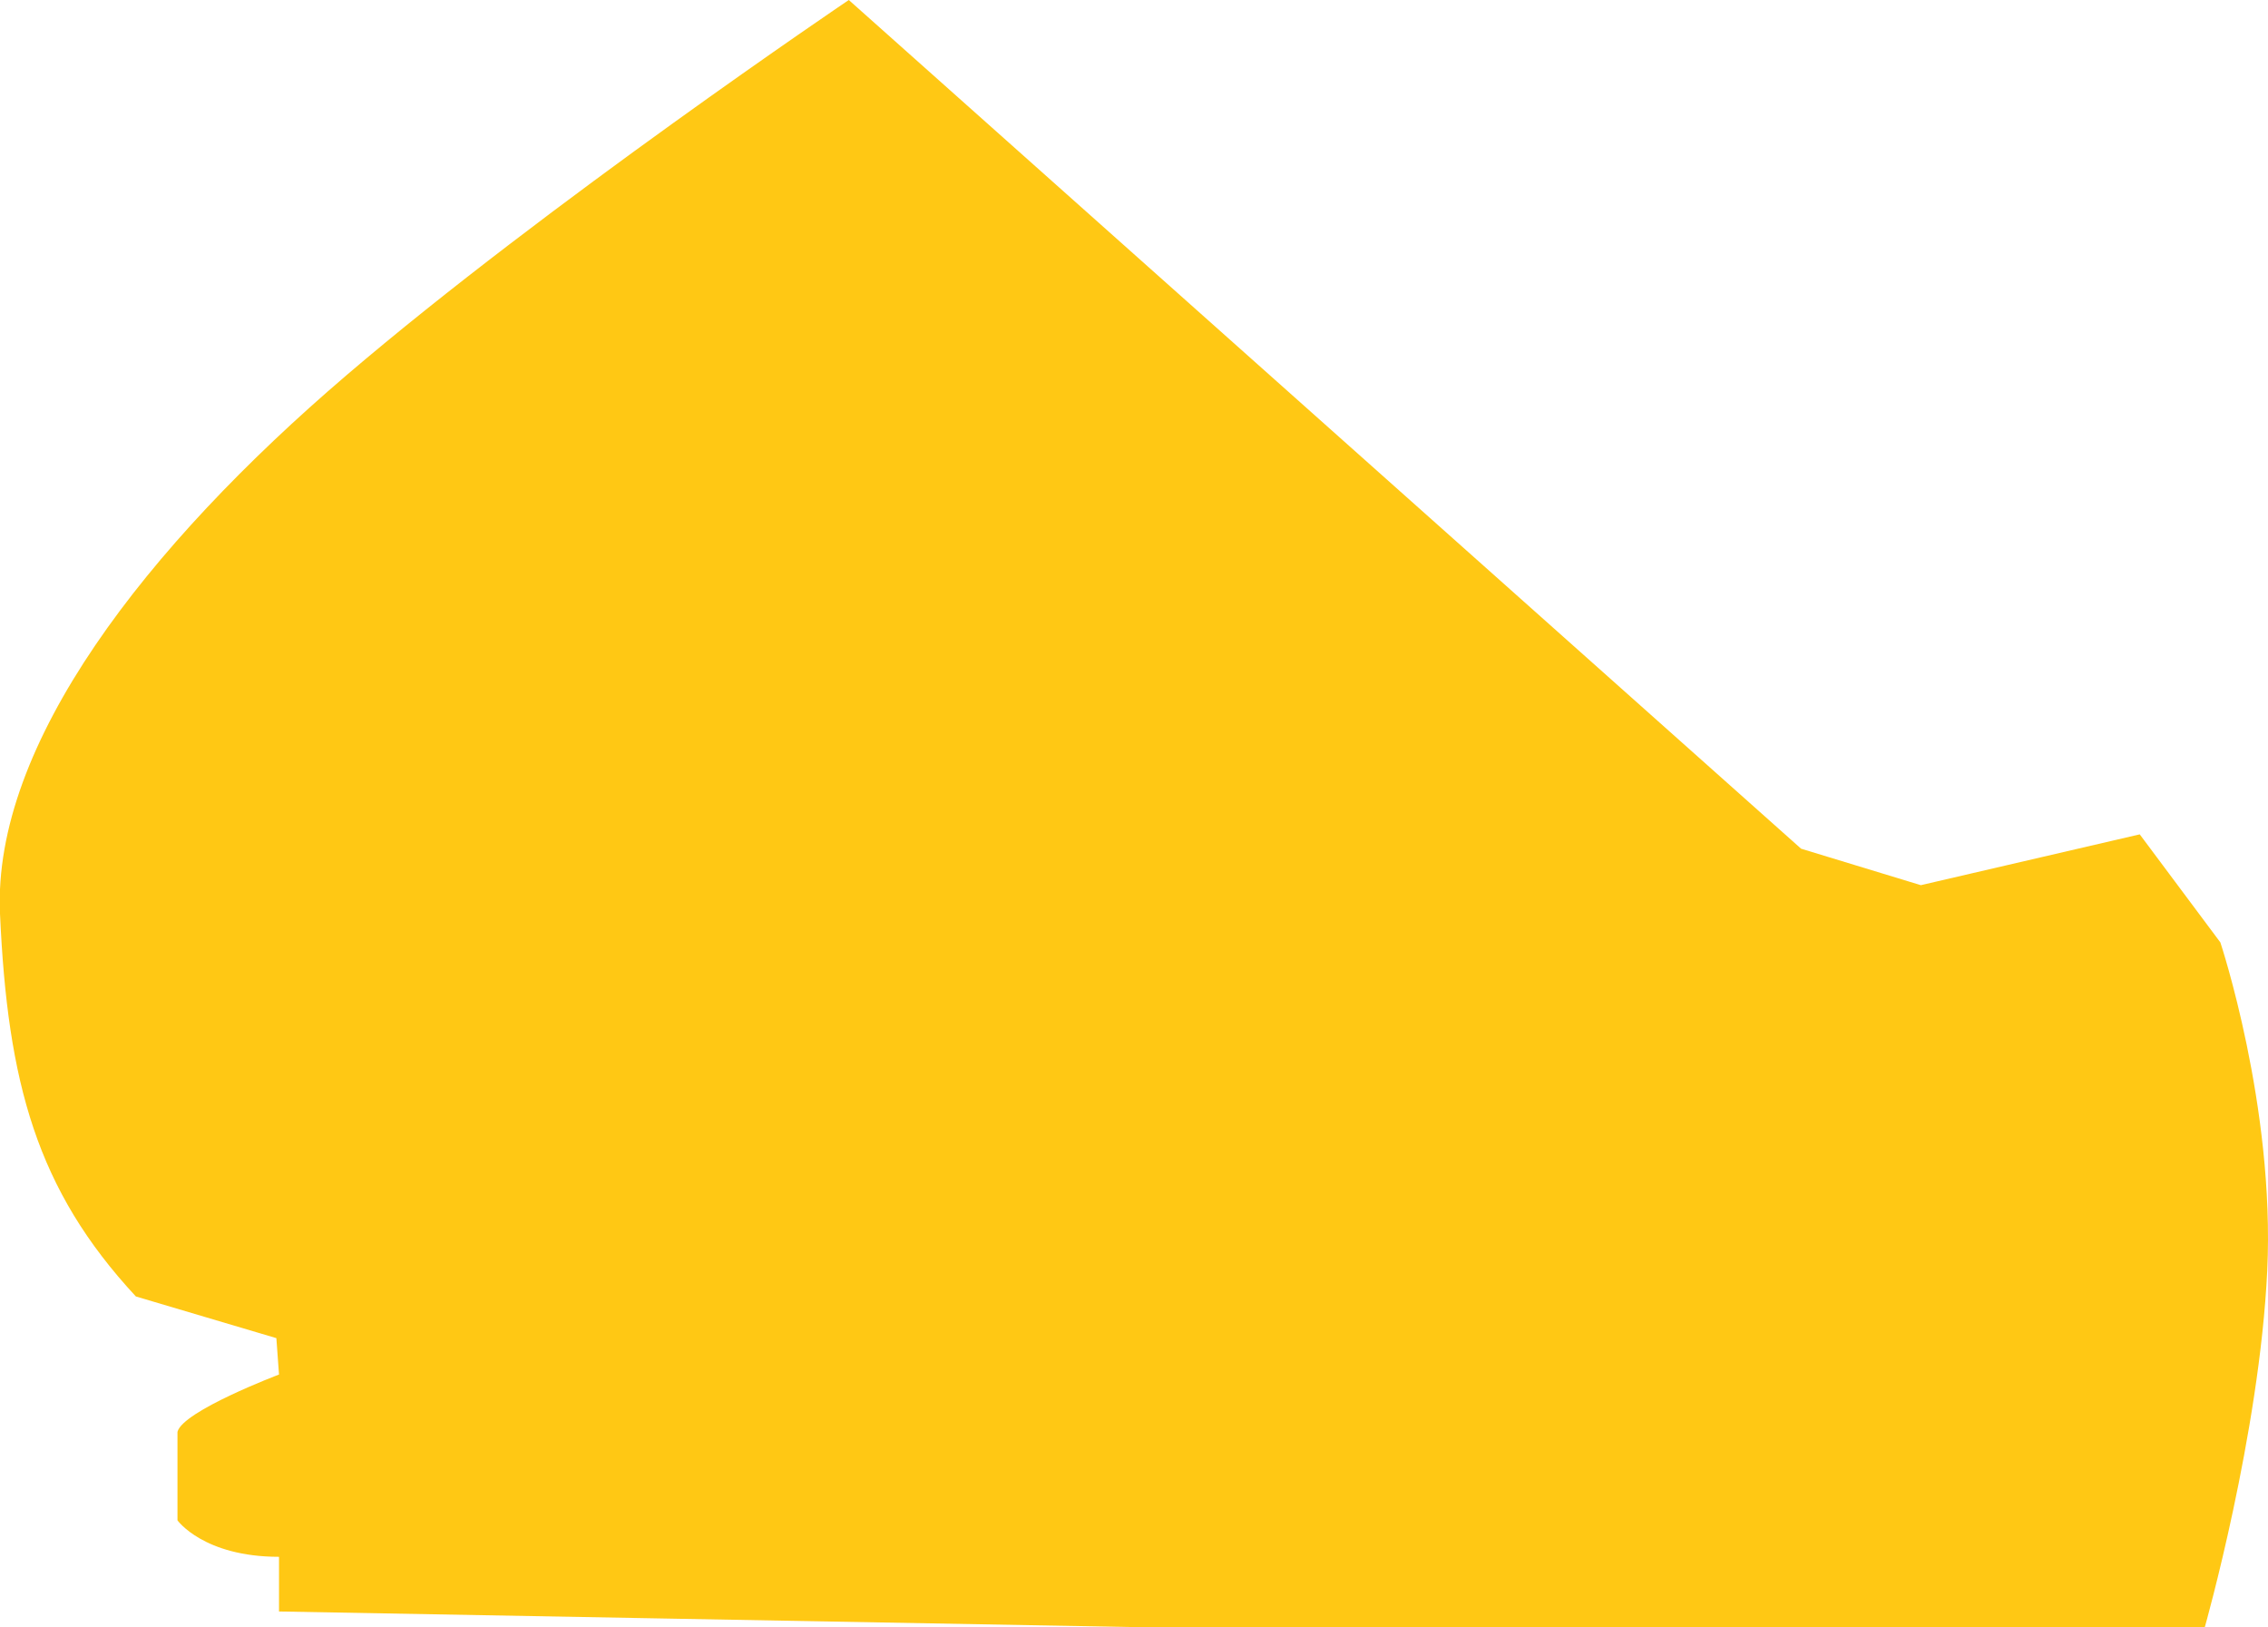 <svg xmlns="http://www.w3.org/2000/svg" viewBox="0 0 300.44 215.49"><defs><style>.cls-1{fill:#ffc814;}</style></defs><g id="Layer_2" data-name="Layer 2"><g id="内容"><path class="cls-1" d="M283.45,110.5l-29,6.73-15.86-4.83L112.44,0s-40,27-66.55,49.7S-1,98.61,0,121,4.86,157.56,18,171.7l18.61,5.52.35,4.82s-12.76,4.83-13.45,7.59v11.72s3.45,4.83,13.45,4.83v7.24l113.43,2.07H292.07s7.24-25.52,8.27-47.24-6.21-43.44-6.21-43.44Z"/></g></g></svg>